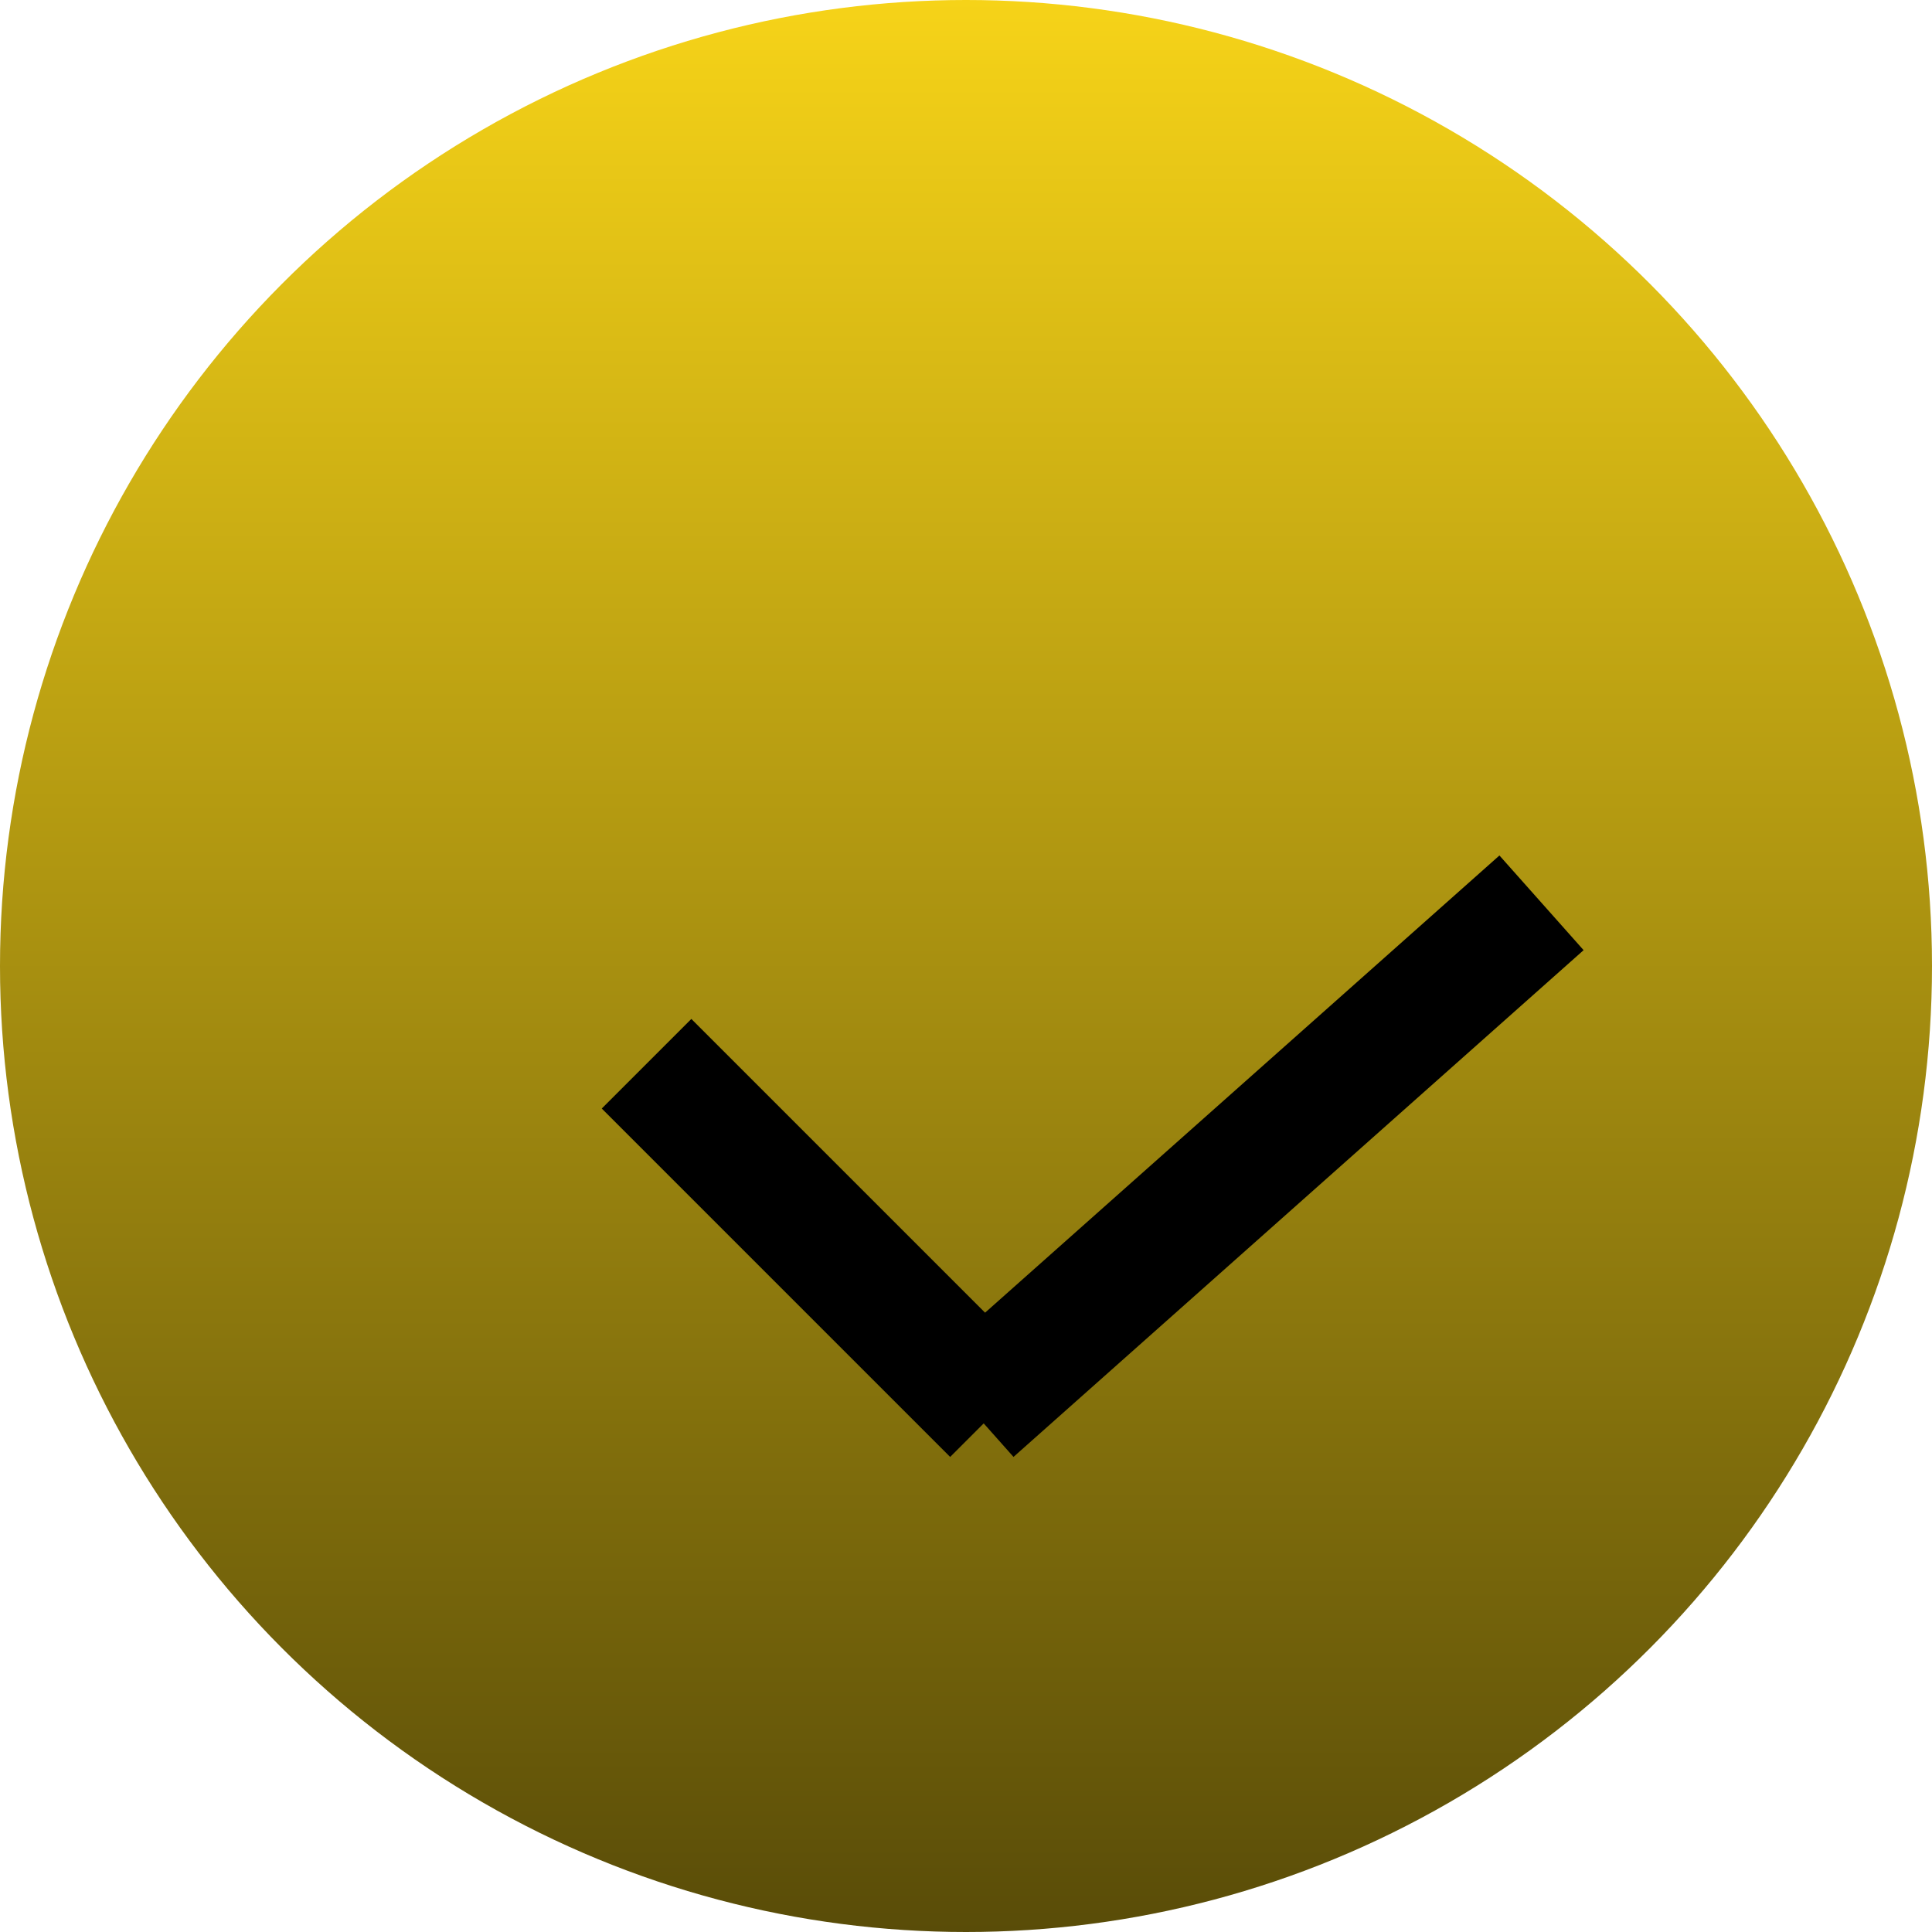 <?xml version="1.0" encoding="UTF-8"?> <svg xmlns="http://www.w3.org/2000/svg" width="61" height="61" viewBox="0 0 61 61" fill="none"> <circle cx="30.5" cy="30.5" r="30.5" fill="url(#paint0_linear_6_78)"></circle> <g filter="url(#filter0_d_6_78)"> <line x1="18.414" y1="27.586" x2="29.414" y2="38.586" stroke="black" stroke-width="4"></line> </g> <g filter="url(#filter1_d_6_78)"> <line x1="28.671" y1="36.505" x2="46.671" y2="20.505" stroke="black" stroke-width="4"></line> </g> <defs> <filter id="filter0_d_6_78" x="15" y="26.172" width="21.828" height="23.828" filterUnits="userSpaceOnUse" color-interpolation-filters="sRGB"> <feFlood flood-opacity="0" result="BackgroundImageFix"></feFlood> <feColorMatrix in="SourceAlpha" type="matrix" values="0 0 0 0 0 0 0 0 0 0 0 0 0 0 0 0 0 0 127 0" result="hardAlpha"></feColorMatrix> <feOffset dx="2" dy="6"></feOffset> <feGaussianBlur stdDeviation="2"></feGaussianBlur> <feComposite in2="hardAlpha" operator="out"></feComposite> <feColorMatrix type="matrix" values="0 0 0 0 0 0 0 0 0 0 0 0 0 0 0 0 0 0 0.25 0"></feColorMatrix> <feBlend mode="normal" in2="BackgroundImageFix" result="effect1_dropShadow_6_78"></feBlend> <feBlend mode="normal" in="SourceGraphic" in2="effect1_dropShadow_6_78" result="shape"></feBlend> </filter> <filter id="filter1_d_6_78" x="25.343" y="19.01" width="28.657" height="30.99" filterUnits="userSpaceOnUse" color-interpolation-filters="sRGB"> <feFlood flood-opacity="0" result="BackgroundImageFix"></feFlood> <feColorMatrix in="SourceAlpha" type="matrix" values="0 0 0 0 0 0 0 0 0 0 0 0 0 0 0 0 0 0 127 0" result="hardAlpha"></feColorMatrix> <feOffset dx="2" dy="8"></feOffset> <feGaussianBlur stdDeviation="2"></feGaussianBlur> <feComposite in2="hardAlpha" operator="out"></feComposite> <feColorMatrix type="matrix" values="0 0 0 0 0 0 0 0 0 0 0 0 0 0 0 0 0 0 0.25 0"></feColorMatrix> <feBlend mode="normal" in2="BackgroundImageFix" result="effect1_dropShadow_6_78"></feBlend> <feBlend mode="normal" in="SourceGraphic" in2="effect1_dropShadow_6_78" result="shape"></feBlend> </filter> <linearGradient id="paint0_linear_6_78" x1="30.5" y1="0" x2="30.5" y2="61" gradientUnits="userSpaceOnUse"> <stop stop-color="#F6D318"></stop> <stop offset="1" stop-color="#594C08"></stop> </linearGradient> </defs> </svg> 